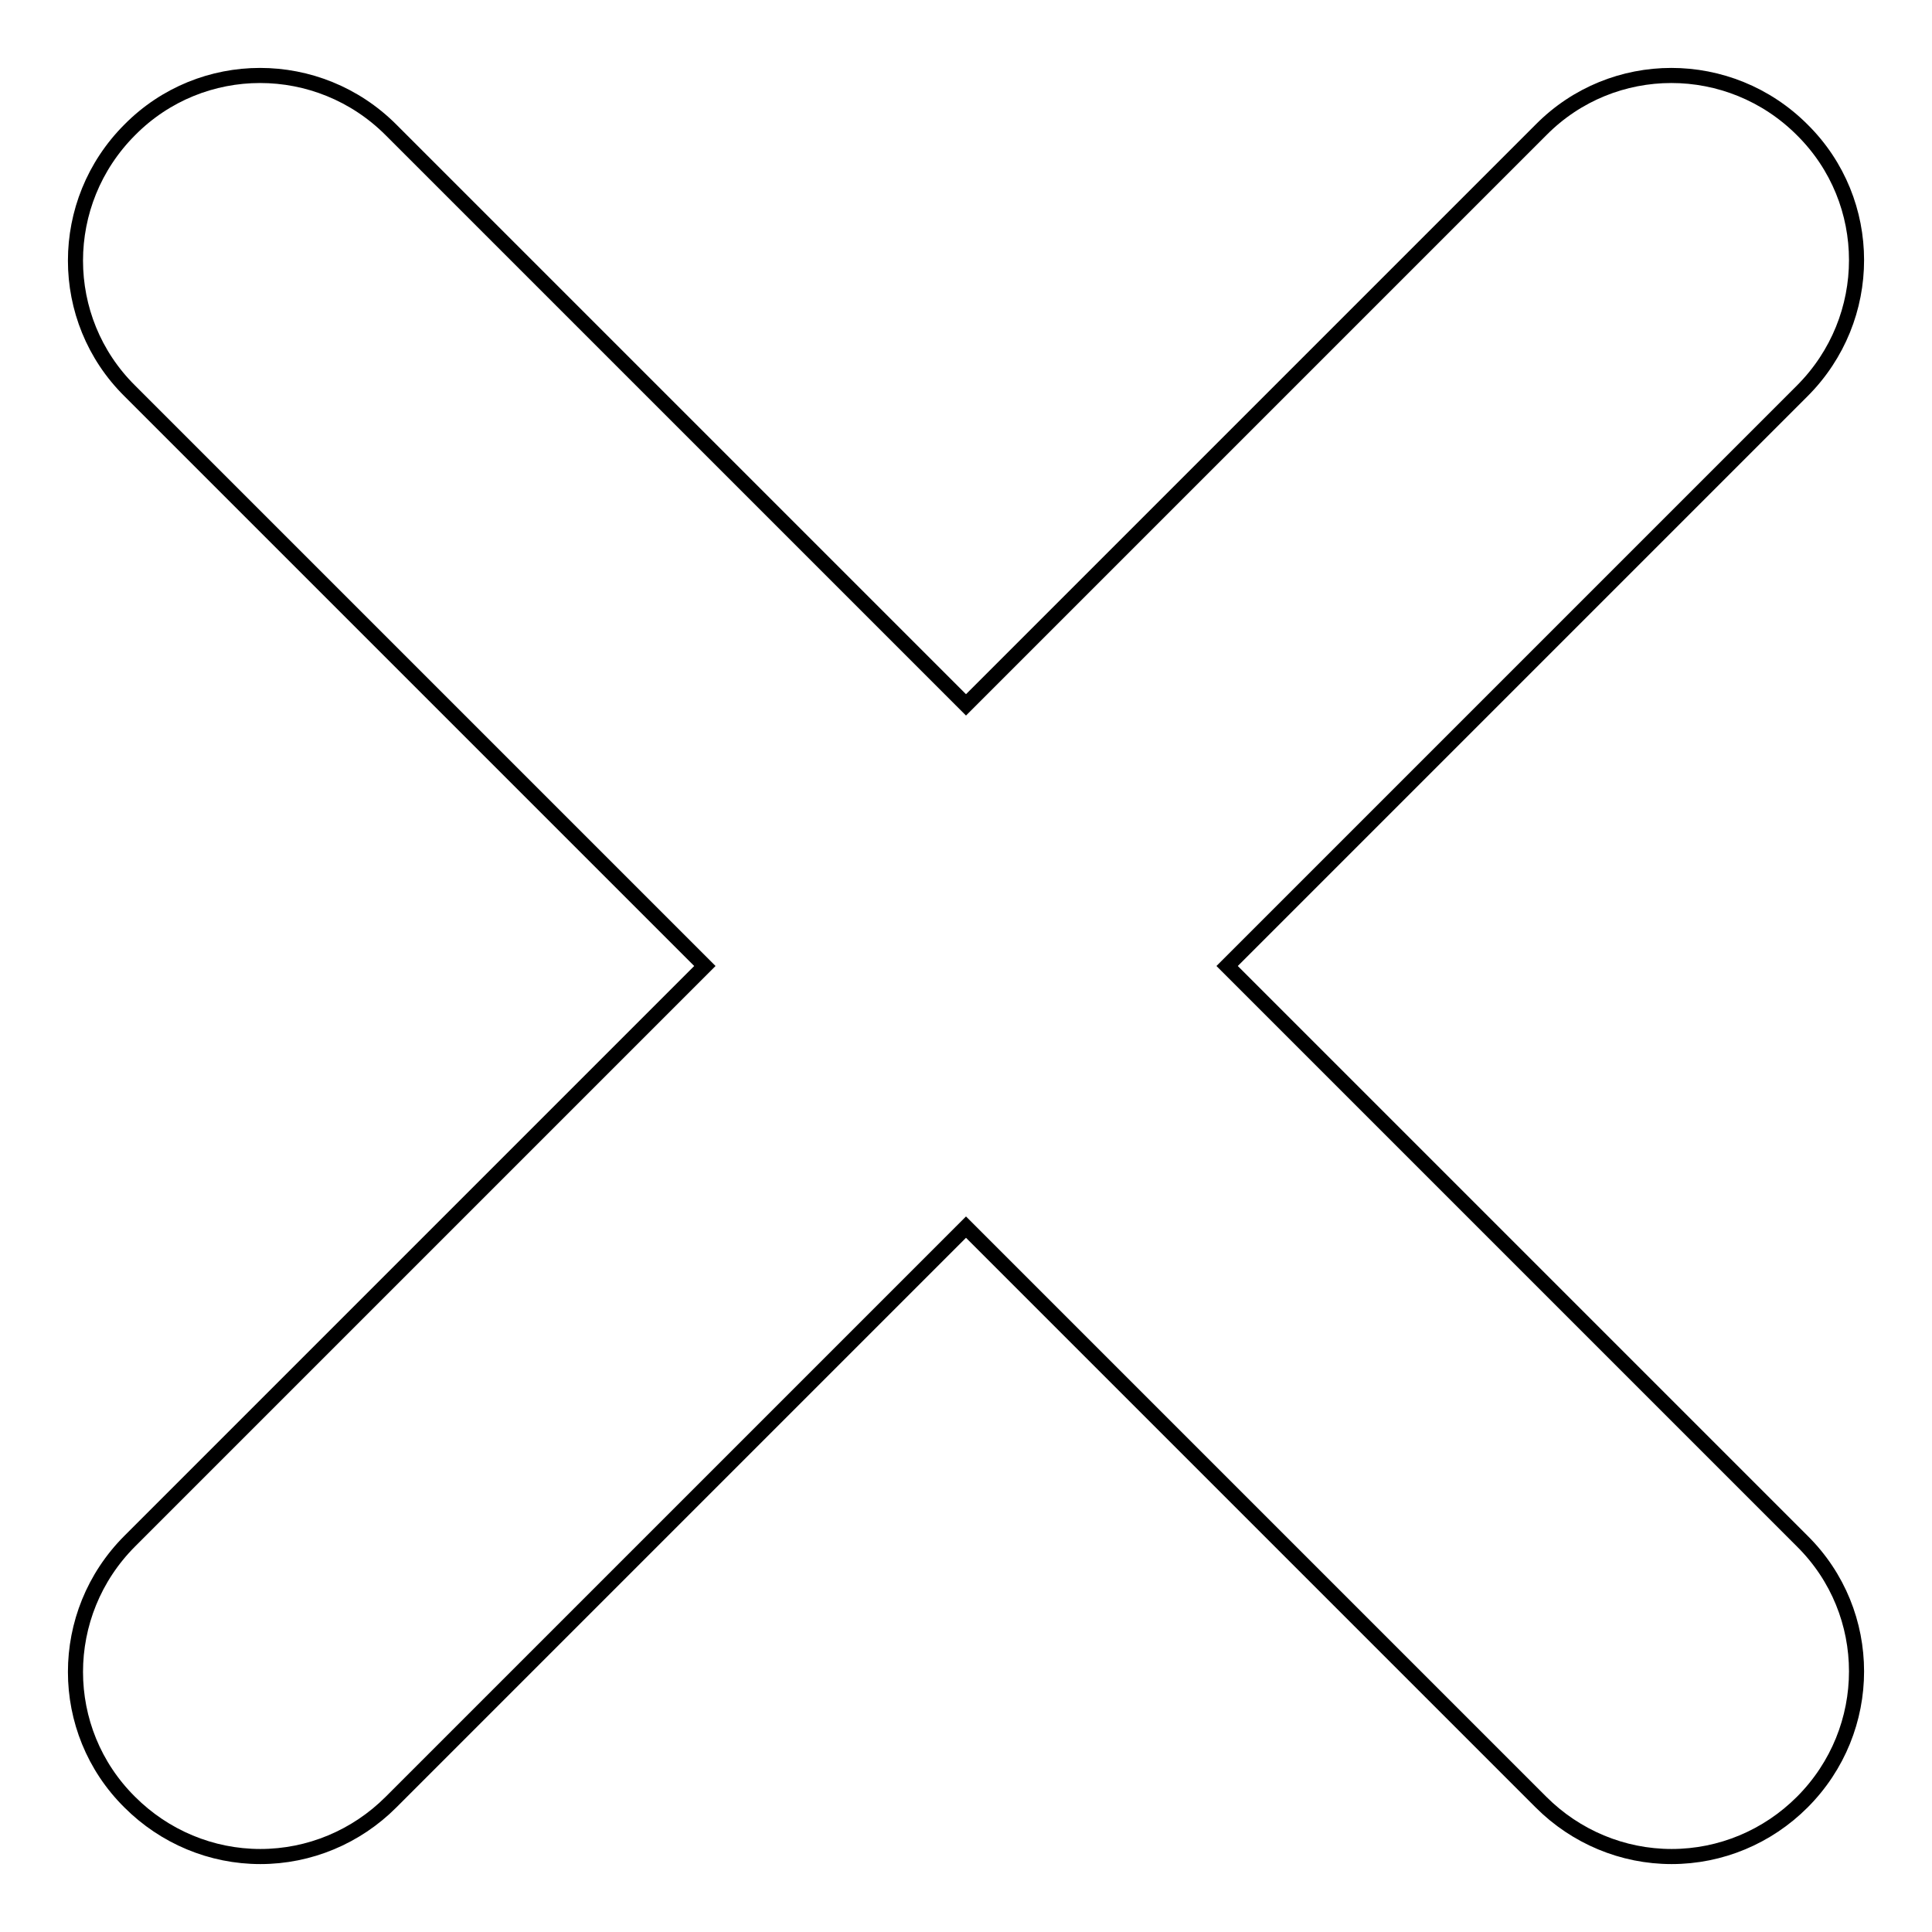 <?xml version="1.0" encoding="utf-8"?>
<!-- Svg Vector Icons : http://www.onlinewebfonts.com/icon -->
<!DOCTYPE svg PUBLIC "-//W3C//DTD SVG 1.1//EN" "http://www.w3.org/Graphics/SVG/1.1/DTD/svg11.dtd">
<svg version="1.1" xmlns="http://www.w3.org/2000/svg" xmlns:xlink="http://www.w3.org/1999/xlink" x="0px" y="0px" viewBox="0 0 256 256" enable-background="new 0 0 256 256" xml:space="preserve">
<g> <path stroke-width="2" fill-opacity="0" stroke="#000000"  d="M162.6,128l76.2-76.2c9.6-9.6,9.6-25.1,0-34.6c-9.6-9.6-25.1-9.6-34.6,0L128,93.4L51.8,17.2 c-9.6-9.6-25.1-9.6-34.6,0c-9.6,9.6-9.6,25.1,0,34.6L93.4,128l-76.2,76.2c-9.6,9.6-9.6,25.1,0,34.6c4.6,4.6,10.8,7.2,17.3,7.2 c6.5,0,12.7-2.6,17.3-7.2l76.2-76.2l76.2,76.2c4.6,4.6,10.8,7.2,17.3,7.2c6.5,0,12.7-2.6,17.3-7.2c9.6-9.6,9.6-25.1,0-34.6 L162.6,128z"/></g>
</svg>